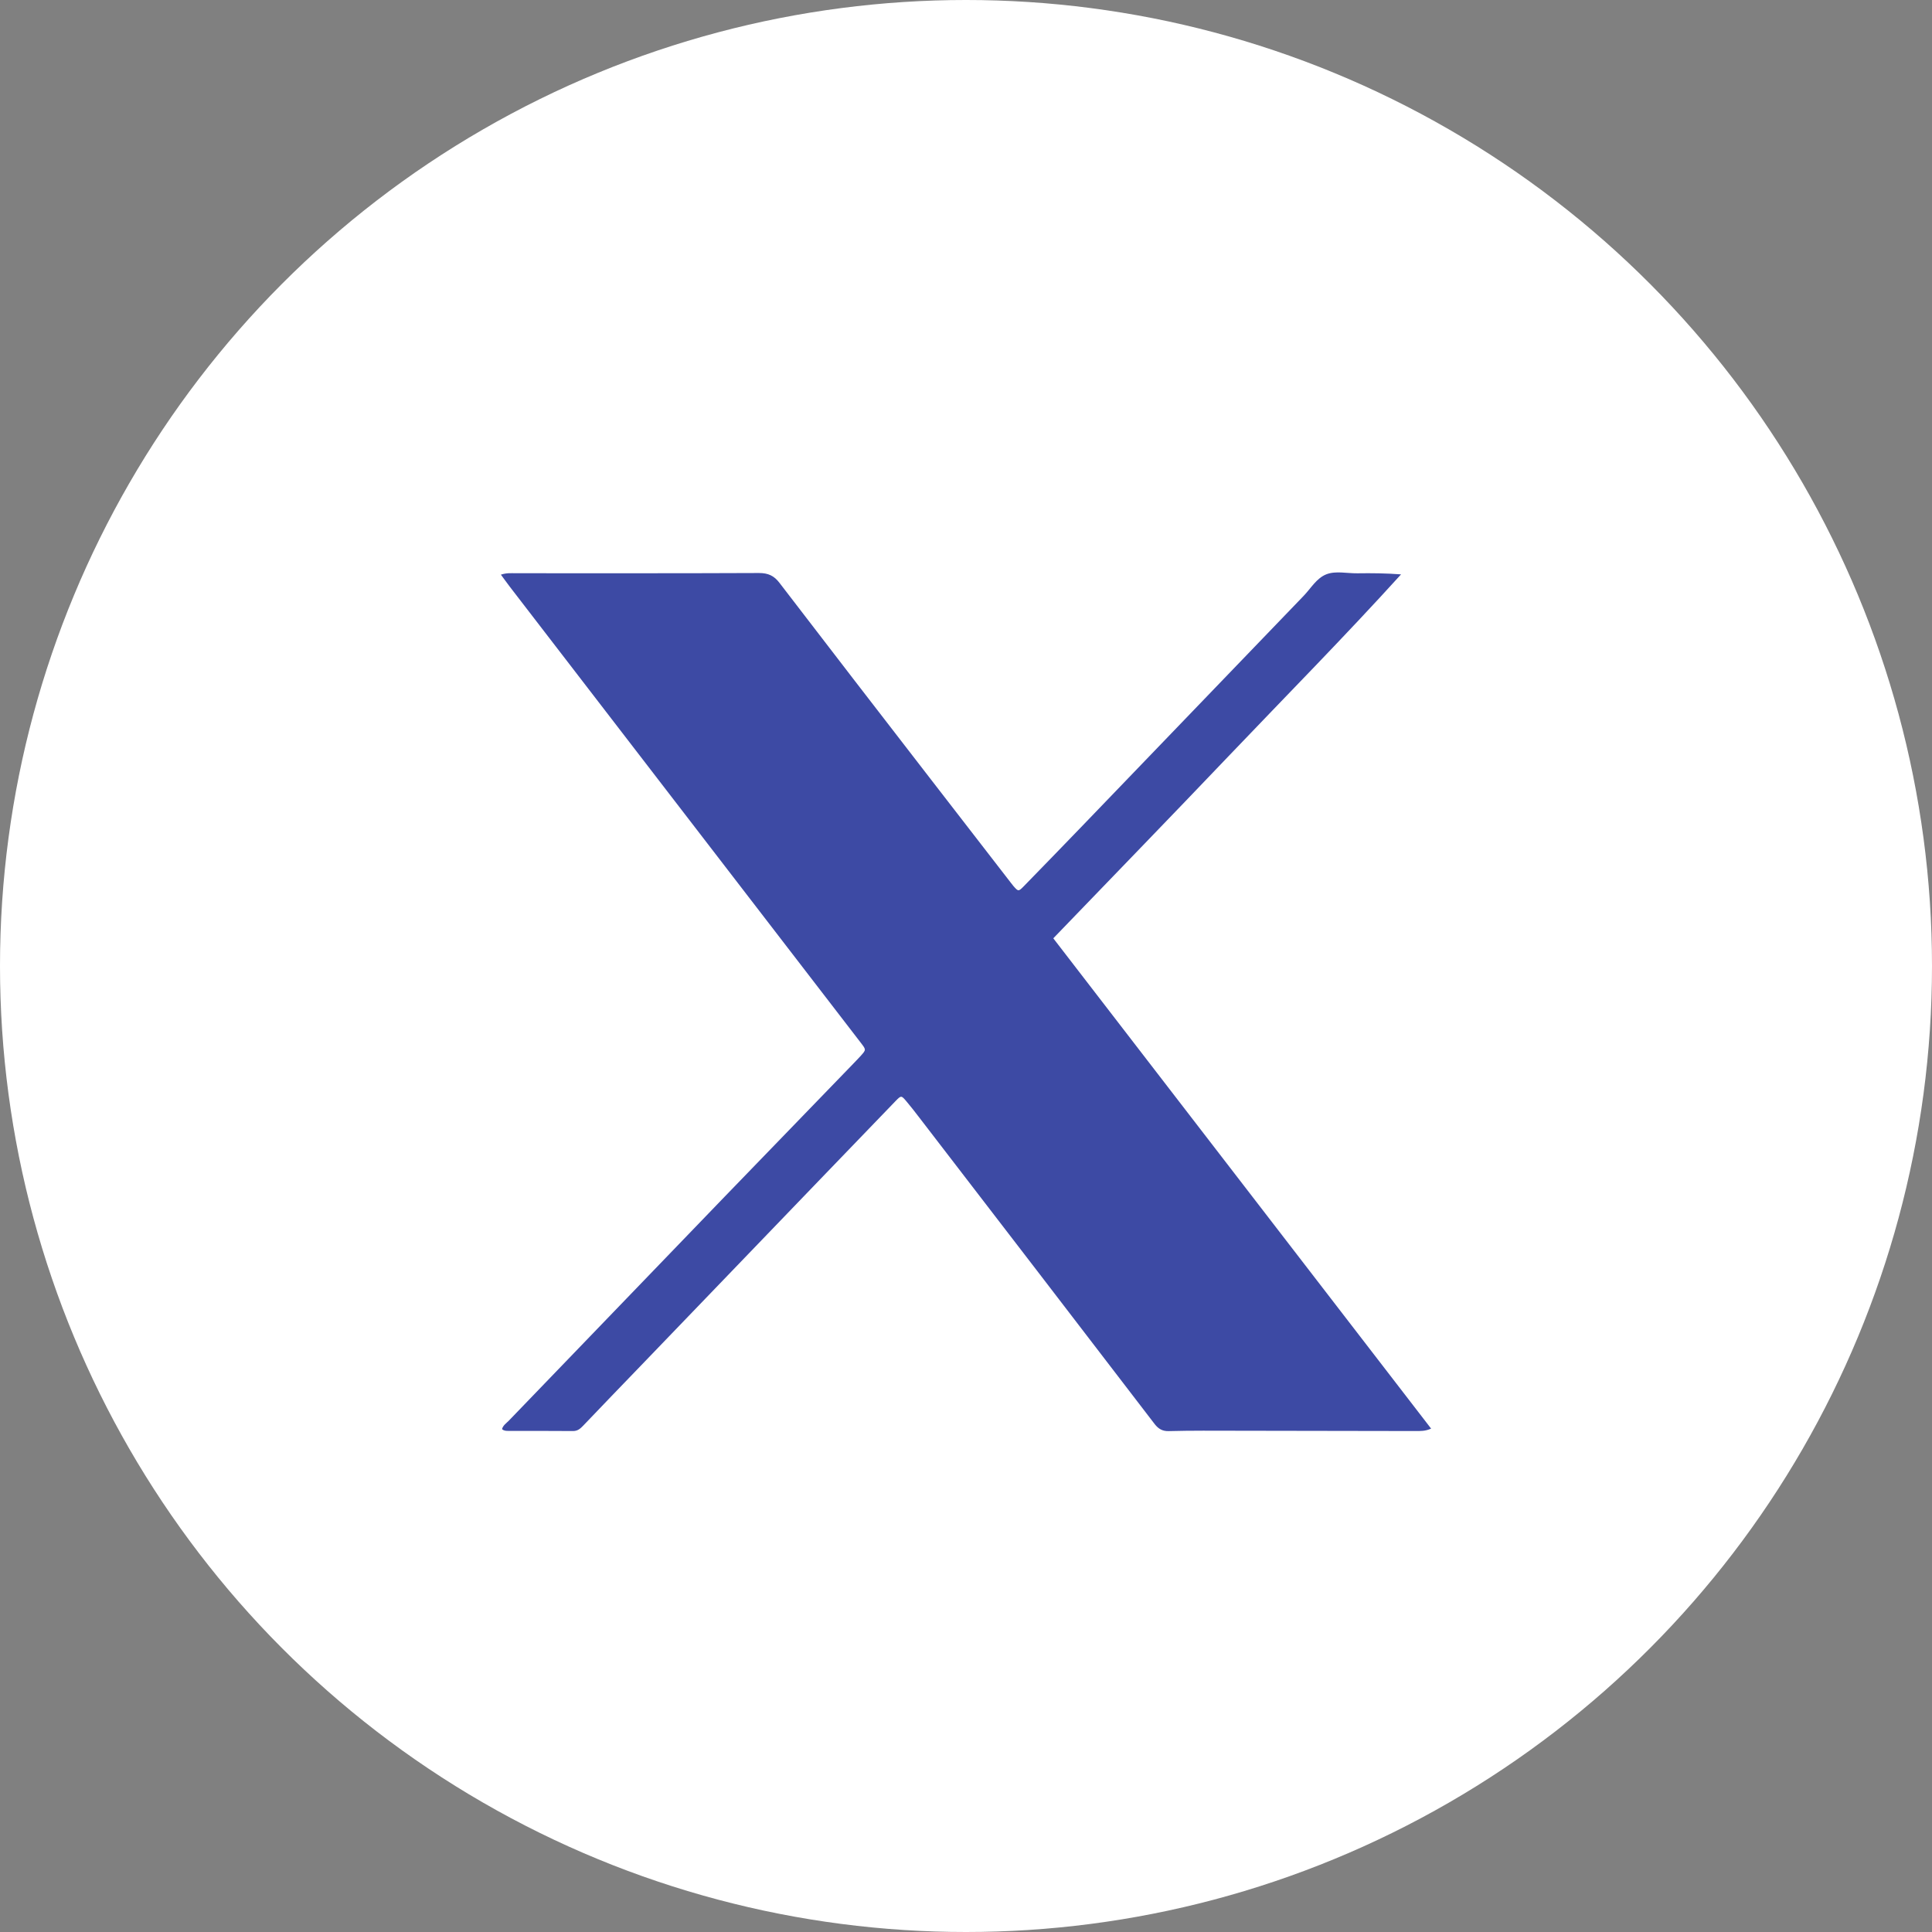 <svg width="27" height="27" viewBox="0 0 27 27" fill="none" xmlns="http://www.w3.org/2000/svg">
<rect x="0" y="0" width="27" height="27" fill="#808080" stroke="none"/>
<g id="Group 1000009339">
<circle id="Ellipse 1229" cx="13.5" cy="13.5" r="13.5" fill="white"/>
<path id="Vector" d="M14.72 13.113C15.541 12.26 16.357 11.42 17.165 10.572C17.971 9.727 18.792 8.896 19.58 8.027C19.371 8.011 19.17 8.009 18.969 8.012C18.823 8.014 18.667 7.975 18.536 8.026C18.398 8.08 18.319 8.224 18.216 8.33C17.18 9.406 16.145 10.483 15.108 11.56C14.842 11.836 14.575 12.111 14.307 12.386C14.234 12.461 14.23 12.459 14.164 12.384C14.151 12.369 14.138 12.352 14.126 12.336C13.751 11.852 13.377 11.368 13.003 10.884C12.298 9.972 11.594 9.06 10.893 8.145C10.817 8.045 10.734 8.008 10.607 8.008C9.474 8.013 8.34 8.011 7.207 8.011C7.145 8.011 7.082 8.004 7 8.031C7.048 8.095 7.085 8.148 7.125 8.2C8.761 10.325 10.397 12.451 12.033 14.577C12.104 14.67 12.105 14.67 12.032 14.752C11.998 14.79 11.962 14.826 11.927 14.863C11.325 15.485 10.724 16.106 10.123 16.728C9.117 17.771 8.113 18.813 7.109 19.856C7.074 19.891 7.029 19.921 7.016 19.972C7.042 19.997 7.075 19.997 7.105 19.997C7.407 19.998 7.708 19.996 8.009 19.999C8.076 19.999 8.112 19.963 8.152 19.922C8.414 19.648 8.676 19.375 8.939 19.103C9.804 18.203 10.67 17.303 11.536 16.404C11.862 16.065 12.189 15.726 12.516 15.387C12.594 15.307 12.596 15.307 12.667 15.391C12.729 15.465 12.789 15.541 12.848 15.619C13.945 17.046 15.043 18.473 16.137 19.902C16.19 19.97 16.247 20.002 16.332 20C16.493 19.996 16.654 19.994 16.815 19.994C17.803 19.995 18.79 19.997 19.778 19.999C19.849 19.999 19.919 20.002 20 19.965C18.237 17.677 16.48 15.398 14.72 13.113Z" fill="#3D4AA4"/>
</g>
</svg>
